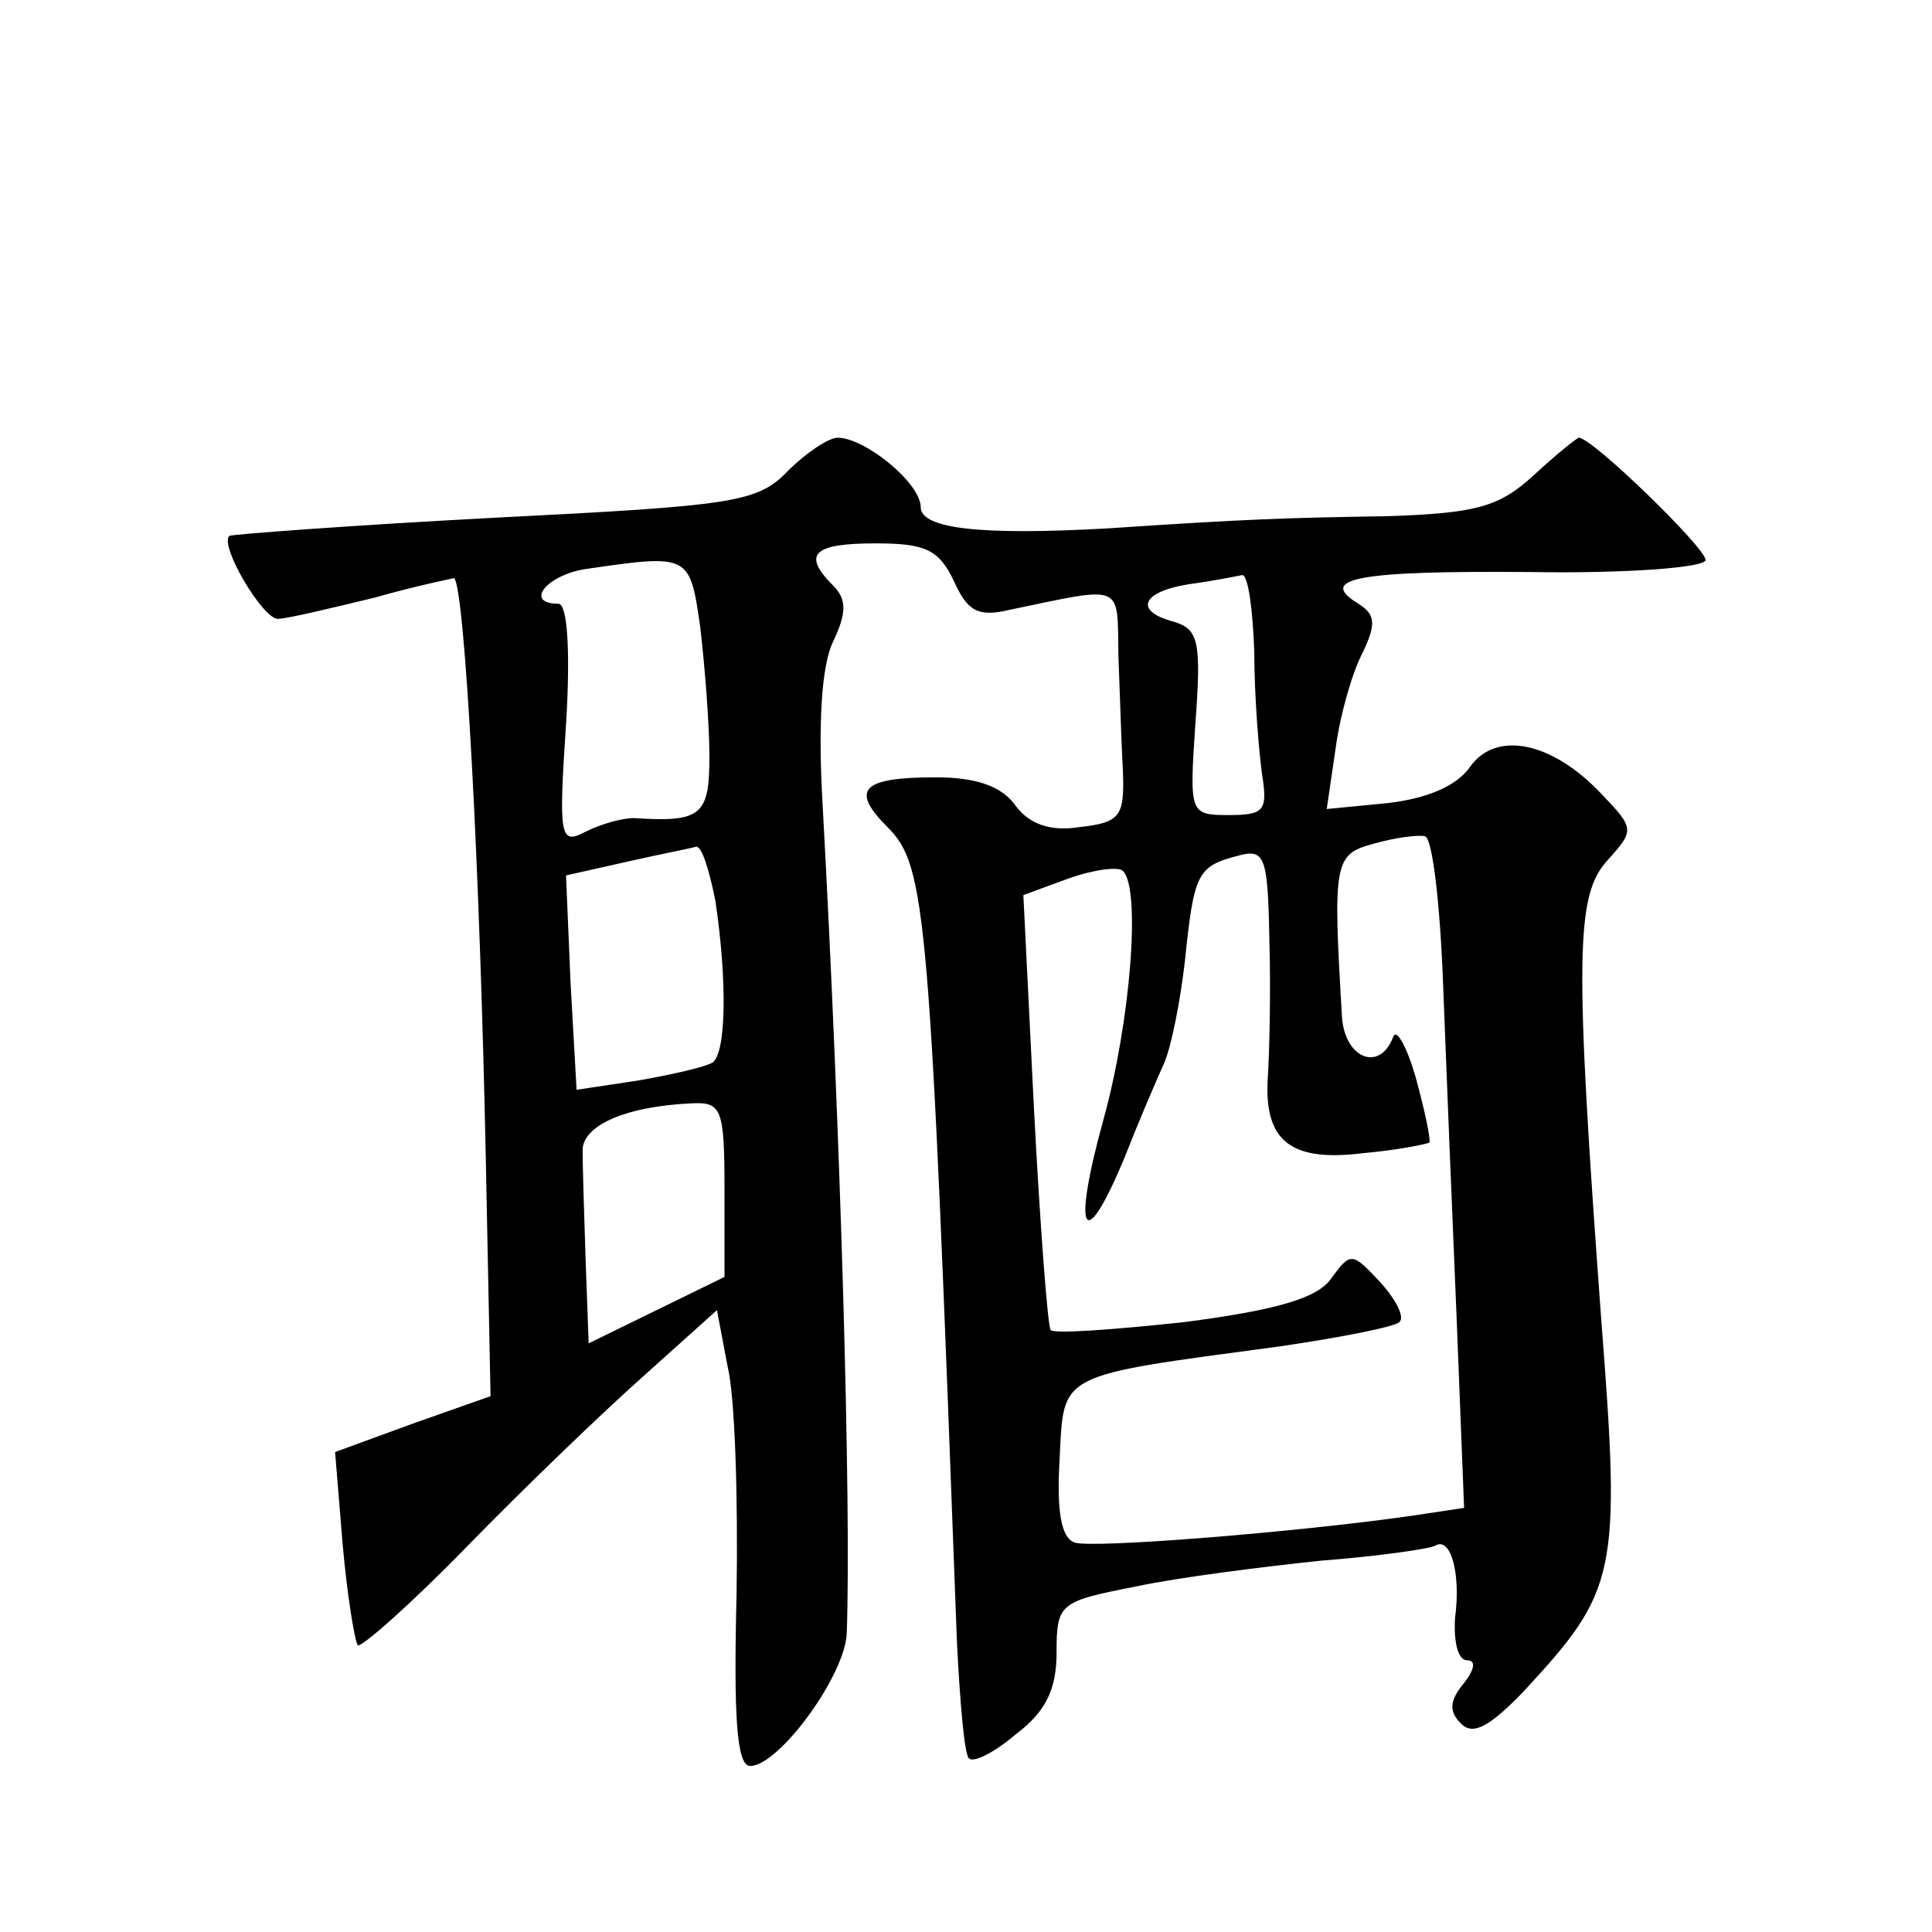 <?xml version="1.0" standalone="no"?>
<!DOCTYPE svg PUBLIC "-//W3C//DTD SVG 20010904//EN"
 "http://www.w3.org/TR/2001/REC-SVG-20010904/DTD/svg10.dtd">
<svg version="1.0" xmlns="http://www.w3.org/2000/svg"
 width="128pt" height="128pt" viewBox="0 0 128 128"
 preserveAspectRatio="xMidYMid meet">
<g transform="translate(0,128) scale(0.1,-0.1)"
fill="#0" stroke="none">
<path d="M522 968 c-20 -21 -36 -23 -194 -31 -95 -5 -174 -11 -176 -12 -7 -6 22
-55 32 -55 6 0 35 7 64 14 28 8 53 13 53 13 7 -9 17 -189 21 -392 l3 -150 -51 -18
-52 -19 5 -61 c3 -34 8 -64 10 -67 2 -2 35 27 72 65 38 39 90 89 117 113 l49 44
7 -37 c5 -20 7 -88 6 -151 -2 -81 0 -114 9 -114 19 0 63 60 64 88 3 85 -4 330 -16
549 -3 51 -1 92 7 108 9 19 9 28 0 37 -21 21 -13 28 28 28 33 0 42 -4 52 -25 9
-20 16 -24 37 -19 77 16 71 18 72 -31 1 -25 2 -60 3 -77 1 -29 -2 -33 -29 -36 -19
-3 -33 2 -42 14 -9 13 -26 19 -53 19 -49 0 -57 -8 -32 -33 26 -26 28 -55 46 -540
2 -40 5 -75 8 -77 3 -3 17 4 31 16 20 15 27 30 27 54 0 33 2 34 53 44 28 6 84 13
122 17 39 3 73 8 76 10 10 6 17 -18 13 -48 -1 -16 2 -28 8 -28 6 0 5 -6 -2 -15
-10 -12 -10 -19 -2 -27 8 -8 19 -2 42 22 61 66 64 77 51 244 -18 244 -17 283 4
306 18 20 18 21 -4 44 -33 35 -70 42 -87 18 -9 -13 -29 -21 -54 -24 l-41 -4 6 41
c3 22 11 50 18 63 9 19 8 25 -3 32 -28 17 0 22 115 21 63 -1 115 3 115 8 0 8 -75
81 -84 81 -1 0 -15 -11 -30 -25 -23 -21 -38 -25 -97 -27 -66 -1 -95 -2 -184 -8
-87 -5 -125 0 -125 14 0 16 -37 46 -55 46 -6 0 -21 -10 -33 -22z m-58 -104 c3 -26
6 -64 6 -85 0 -39 -5 -44 -50 -41 -8 0 -22 -4 -32 -9 -17 -9 -18 -4 -13 71 3 48
1 80 -5 80 -23 0 -8 19 18 23 69 10 69 10 76 -39z m367 -16 c0 -29 3 -65 5 -80
4 -25 2 -28 -22 -28 -26 0 -26 1 -22 61 4 54 2 62 -14 67 -27 7 -22 20 10 25 15
2 30 5 35 6 4 0 7 -23 8 -51z m125 -218 c2 -52 6 -152 9 -222 l5 -127 -33 -5 c-76
-11 -213 -22 -225 -18 -9 3 -12 21 -10 55 3 58 -3 55 146 75 41 6 76 13 79 16 4
3 -2 15 -13 27 -18 19 -19 20 -32 2 -9 -13 -36 -21 -98 -29 -47 -5 -87 -8 -88 -5
-2 4 -7 70 -11 147 l-7 141 30 11 c17 6 33 8 36 5 12 -12 5 -100 -13 -165 -21 -76
-13 -90 14 -25 9 23 21 51 26 62 5 11 11 42 14 68 6 58 8 63 35 70 18 5 20 0 21
-56 1 -34 0 -75 -1 -90 -3 -43 15 -57 63 -51 23 2 42 6 44 7 1 2 -3 21 -9 43 -6
21 -13 33 -15 27 -9 -24 -33 -14 -34 15 -6 101 -5 106 21 113 14 4 29 6 34 5 5
-1 10 -44 12 -96z m-482 53 c8 -54 7 -101 -2 -107 -5 -3 -27 -8 -50 -12 l-40 -6
-4 71 -3 71 40 9 c22 5 43 9 46 10 4 1 9 -16 13 -36z m6 -191 l0 -58 -45 -22 -45
-22 -2 55 c-1 30 -2 63 -2 72 -1 17 28 30 72 32 20 1 22 -3 22 -57z"/>
</g>
</svg>
